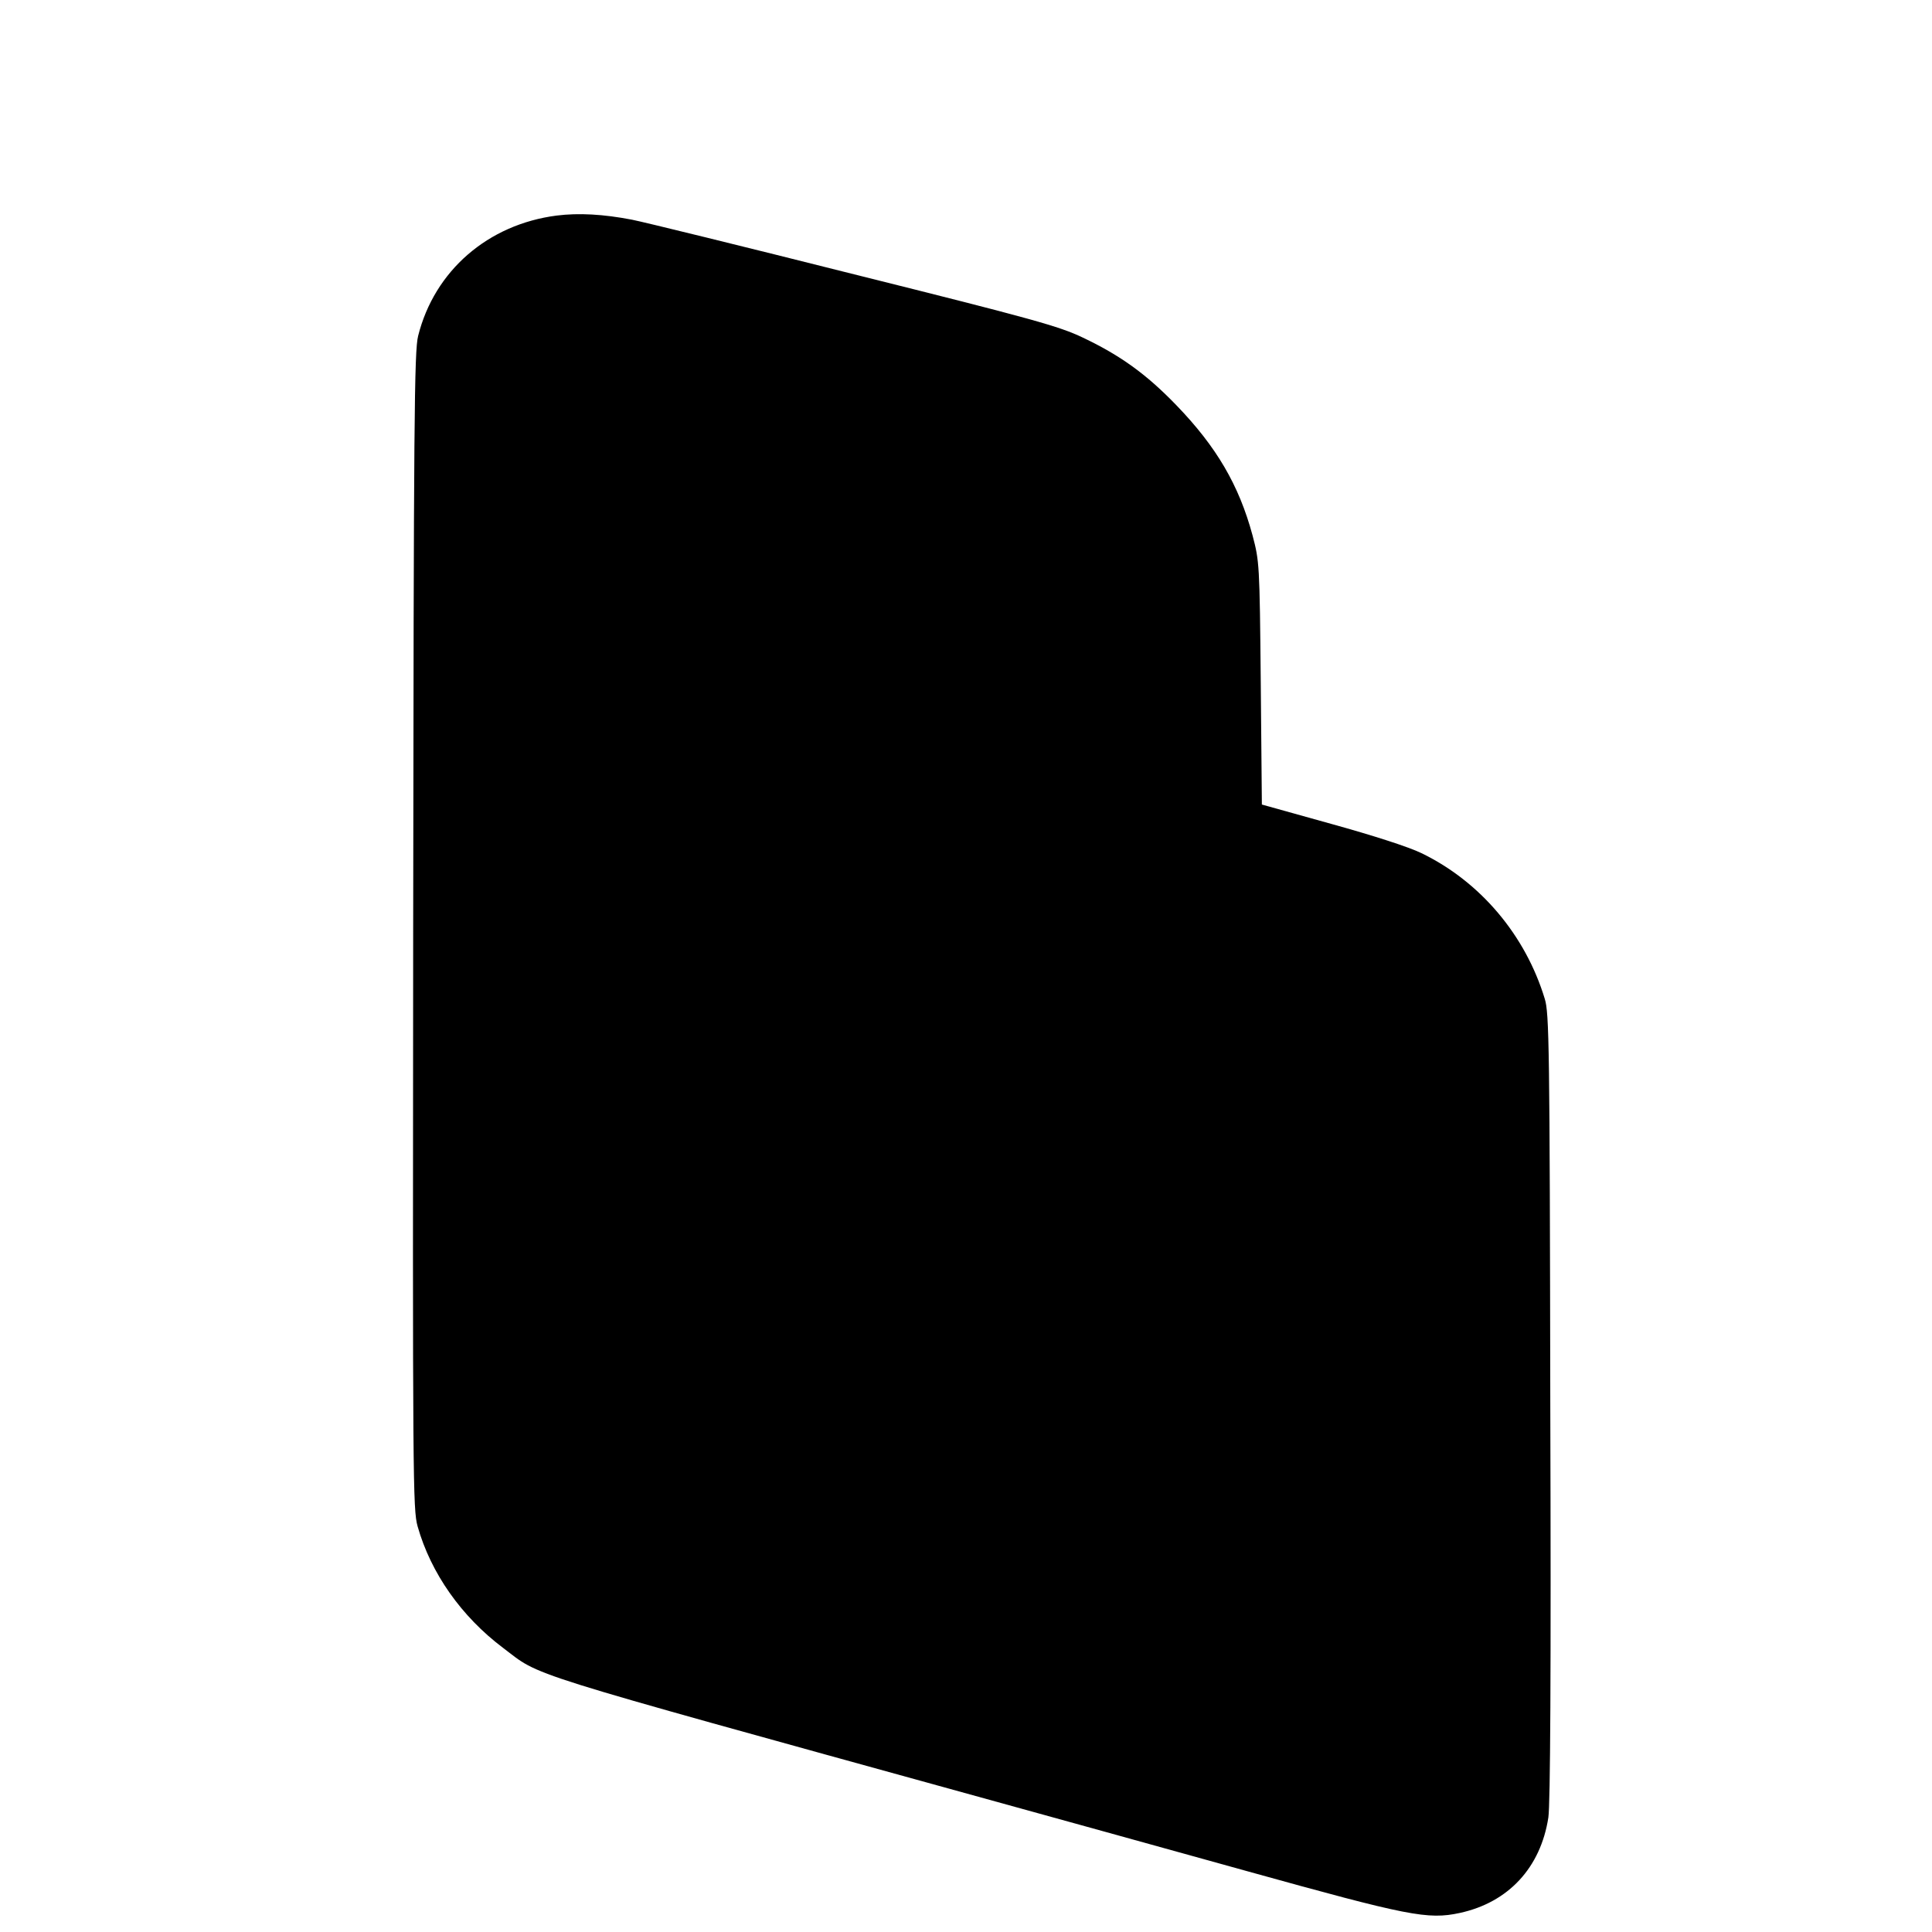 <svg version="1" xmlns="http://www.w3.org/2000/svg" width="933.333" height="933.333" viewBox="0 0 700 700"><path d="M201.7 78.1c-24.9 3.2-44.3 20-50.2 43.6-1.4 5.4-1.6 30-1.8 215.5-.2 200.5-.1 209.6 1.6 215.8 4.8 17 15.9 32.7 30.9 44 14.2 10.7 3.2 7.3 172.3 54 23.7 6.5 67.5 18.7 97.5 27 58.3 16.2 65.3 17.6 76.9 15.1 17.6-3.8 29.3-16.4 32.1-34.6.7-4.8 1-51.7.7-149-.2-130.6-.4-142.5-2-147.6-7-23.1-23.4-42.5-44.7-52.8-4.5-2.2-17.5-6.4-32.7-10.6l-25.1-7-.4-44c-.4-43.4-.5-44.1-3-53.6-4.9-18.1-13-32-27.6-47.1-10.9-11.3-20.4-18.1-33.9-24.5-8.6-4.1-17.9-6.7-82.8-22.9-40.1-10.1-76.4-19-80.5-19.8-10.4-2-19.3-2.5-27.3-1.5z"/></svg>
